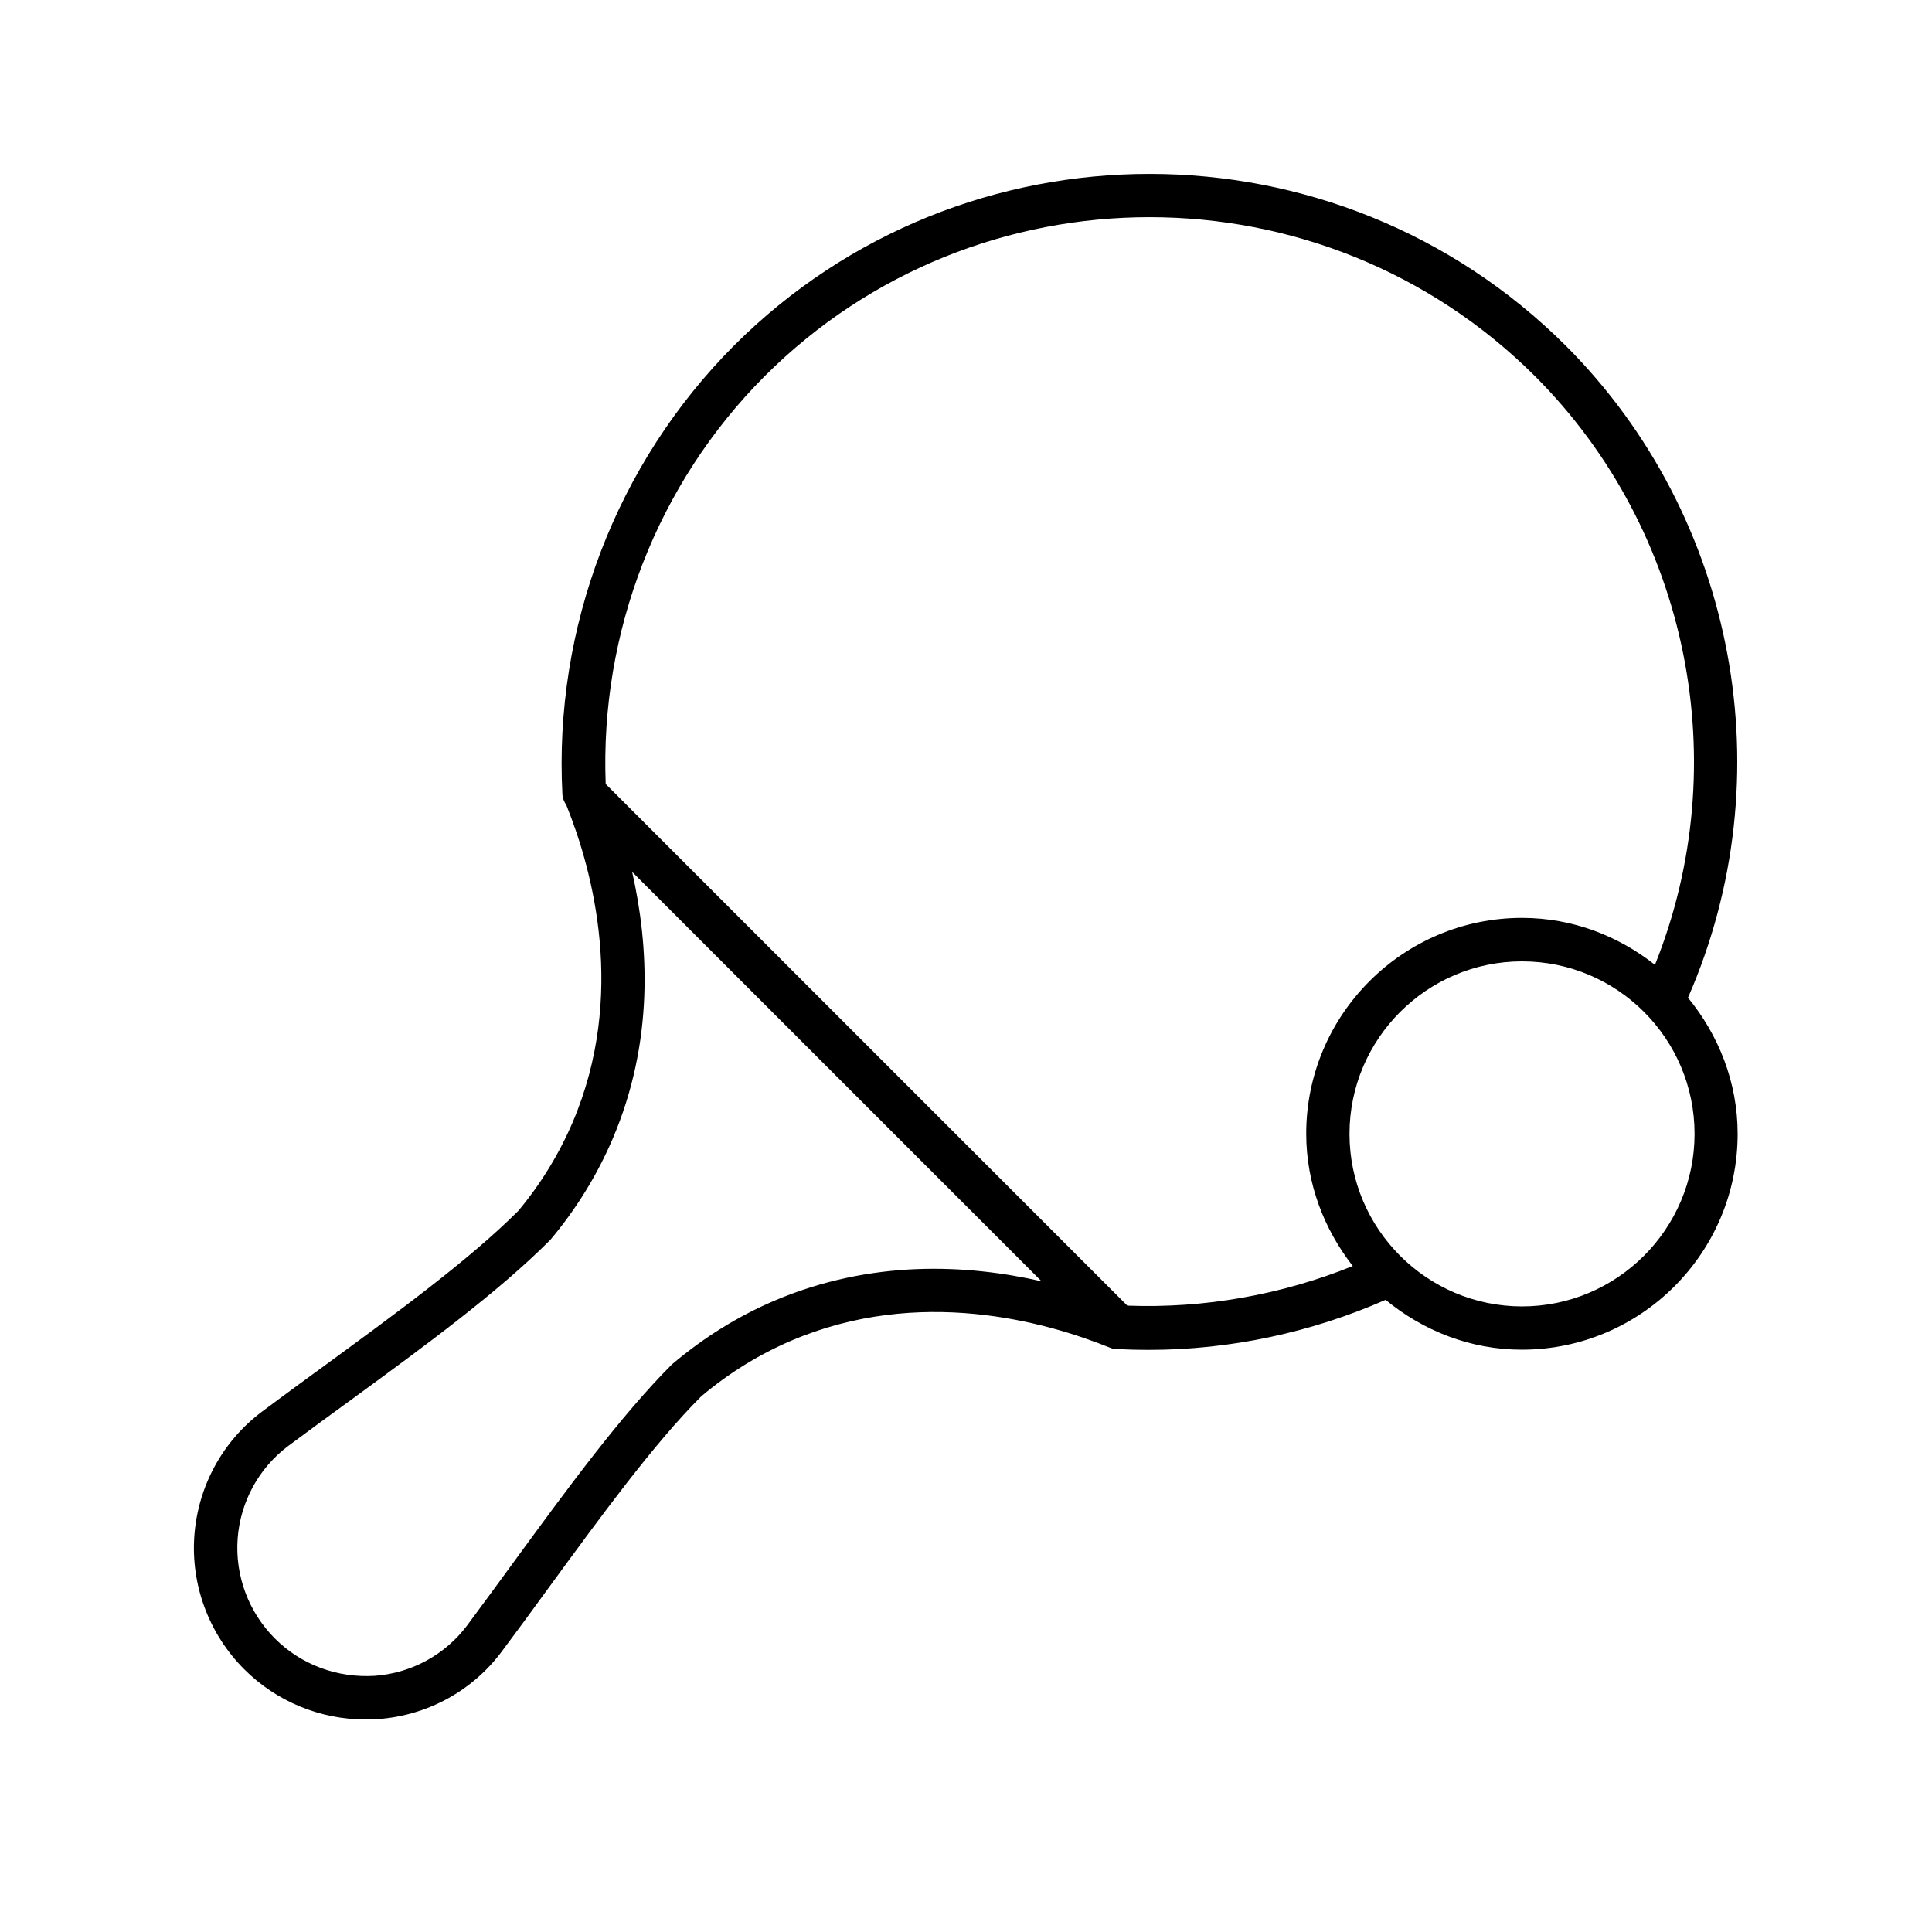 <svg xmlns="http://www.w3.org/2000/svg" xmlns:xlink="http://www.w3.org/1999/xlink" version="1.1" x="0px" y="0px" viewBox="0 0 100 100" style="enable-background:new 0 0 100 100;" xml:space="preserve"><path d="M81.06,17.91C69.17,6.04,49.85,6.03,37.99,17.89c-6.1,6.12-9.33,14.59-8.88,23.23c0.01,0.21,0.1,0.4,0.21,0.57  c1.35,3.35,3.12,9.83,0.32,16.4c-0.71,1.66-1.68,3.23-2.81,4.58c-2.54,2.54-6.32,5.3-9.97,7.97c-1.11,0.81-2.21,1.61-3.29,2.42  c-2.05,1.53-3.32,3.87-3.51,6.42c-0.19,2.57,0.76,5.1,2.58,6.92c1.67,1.67,3.93,2.6,6.28,2.6c0.21,0,0.43-0.01,0.64-0.02  c2.55-0.18,4.9-1.46,6.42-3.51c0.81-1.08,1.62-2.19,2.42-3.29c2.67-3.65,5.42-7.43,7.89-9.9c1.42-1.2,2.99-2.17,4.65-2.88  c6.63-2.84,13.19-0.99,16.52,0.36c0.16,0.07,0.32,0.08,0.48,0.07c0.51,0.03,1.01,0.04,1.52,0.04c4.22,0,8.41-0.9,12.26-2.59  c1.93,1.59,4.37,2.58,7.05,2.58c6.16,0,11.17-5.01,11.17-11.17c0-2.68-0.99-5.12-2.57-7.05C92.37,40.23,89.89,26.76,81.06,17.91z   M40.07,67.33c-1.87,0.8-3.62,1.88-5.29,3.29c-2.66,2.66-5.47,6.51-8.19,10.23c-0.8,1.1-1.61,2.2-2.41,3.28  c-1.14,1.52-2.88,2.47-4.78,2.61c-1.94,0.12-3.81-0.57-5.17-1.93c-1.36-1.36-2.07-3.25-1.93-5.17c0.14-1.9,1.09-3.65,2.61-4.79  c1.07-0.8,2.17-1.6,3.27-2.4c3.72-2.72,7.57-5.53,10.3-8.27c1.34-1.59,2.42-3.35,3.22-5.21c2.17-5.07,1.88-10.03,1.02-13.84  l21.19,21.19C50.1,65.45,45.14,65.17,40.07,67.33z M58.35,67.58l-27-27c-0.3-7.86,2.67-15.54,8.23-21.11  C50.56,8.49,68.46,8.5,79.47,19.49c7.97,7.99,10.36,20.06,6.19,30.45c-1.9-1.5-4.27-2.43-6.88-2.43c-6.16,0-11.17,5.01-11.17,11.17  c0,2.59,0.93,4.95,2.41,6.85C66.33,67.02,62.34,67.73,58.35,67.58z M87.71,58.69c0,4.92-4.01,8.93-8.93,8.93  c-4.92,0-8.93-4.01-8.93-8.93s4.01-8.93,8.93-8.93C83.71,49.76,87.71,53.76,87.71,58.69z"></path></svg>